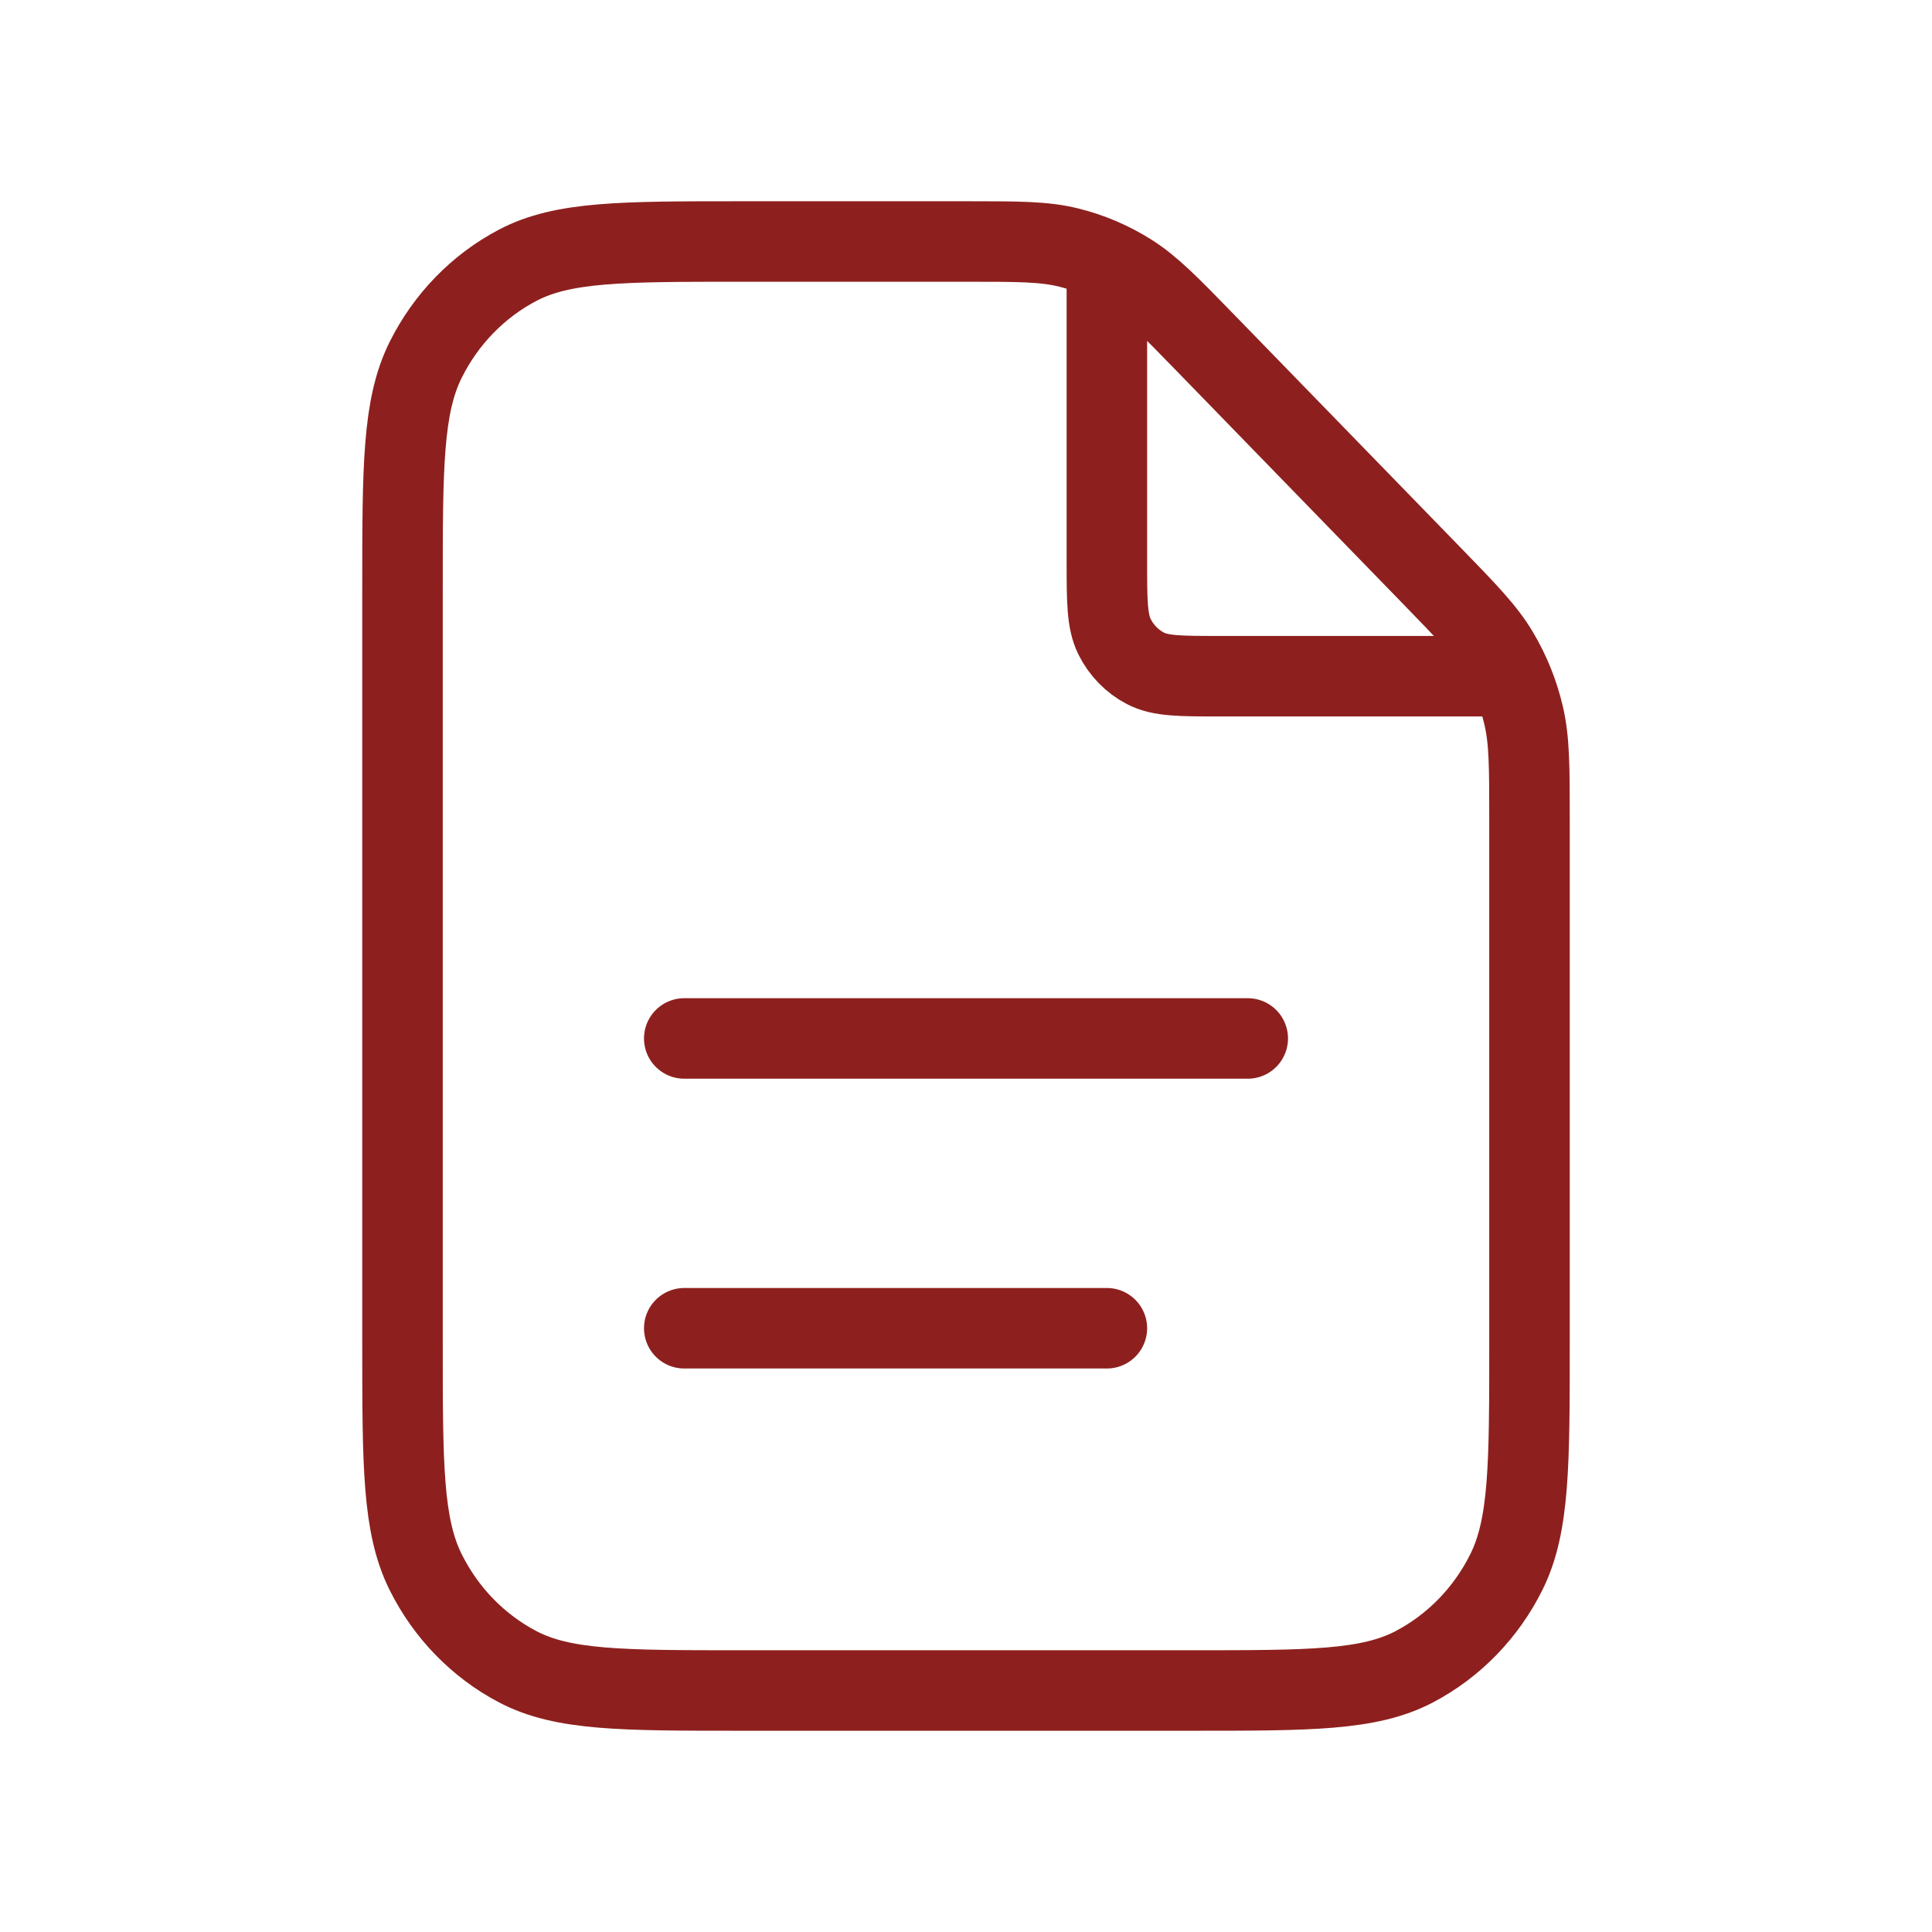 <svg width="24" height="24" viewBox="0 0 24 24" fill="none" xmlns="http://www.w3.org/2000/svg">
<path d="M13.75 3.243V6.96C13.75 7.464 13.75 7.716 13.845 7.909C13.929 8.078 14.063 8.216 14.228 8.302C14.415 8.4 14.66 8.4 15.15 8.4H18.764M13.75 16.5H8.5M15.5 12.9H8.5M19 10.189V16.68C19 18.192 19 18.948 18.714 19.526C18.462 20.034 18.061 20.447 17.567 20.706C17.005 21 16.27 21 14.8 21H9.2C7.73 21 6.995 21 6.433 20.706C5.939 20.447 5.538 20.034 5.286 19.526C5 18.948 5 18.192 5 16.68V7.32C5 5.808 5 5.052 5.286 4.474C5.538 3.966 5.939 3.553 6.433 3.294C6.995 3 7.73 3 9.2 3H12.01C12.652 3 12.973 3 13.275 3.075C13.543 3.141 13.799 3.25 14.034 3.398C14.299 3.565 14.526 3.798 14.98 4.265L17.77 7.135C18.224 7.602 18.451 7.835 18.613 8.108C18.757 8.349 18.863 8.613 18.927 8.888C19 9.199 19 9.529 19 10.189Z" stroke="#8D201E" stroke-linecap="round" stroke-linejoin="round"/>
</svg>

